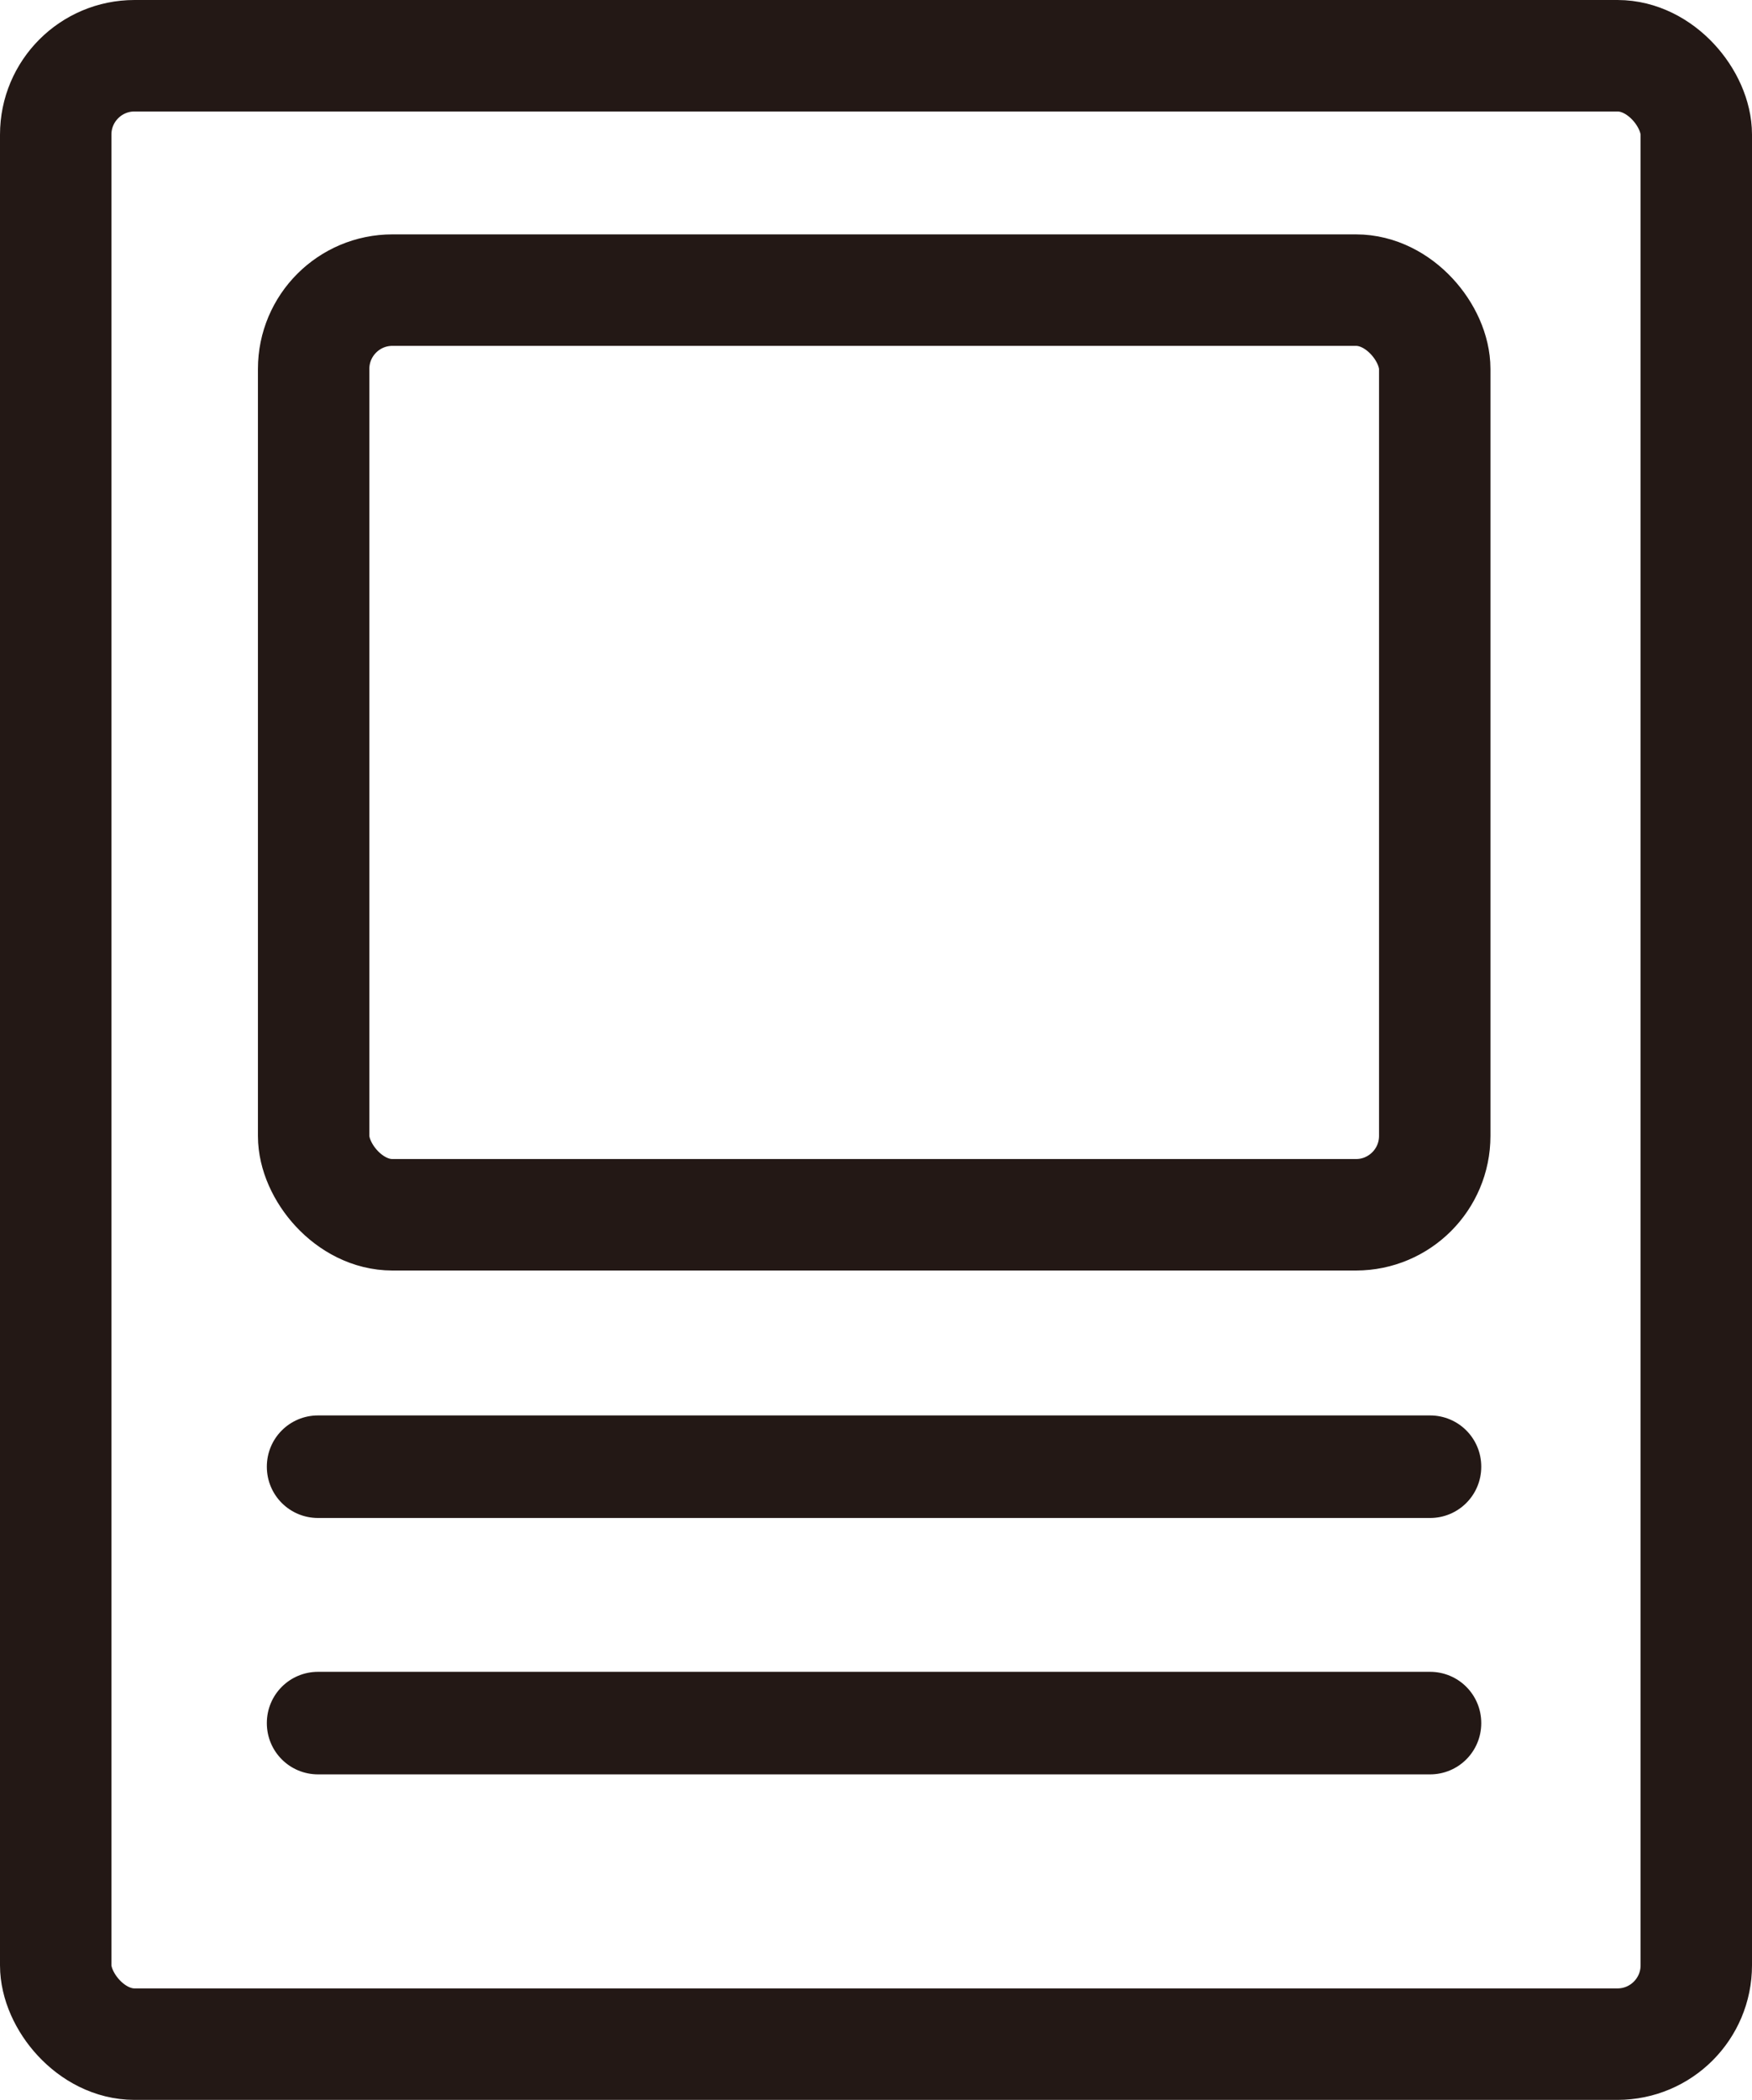 <?xml version="1.0" encoding="UTF-8"?><svg xmlns="http://www.w3.org/2000/svg" viewBox="0 0 62.9 75.35"><defs><style>.d{fill:none;stroke:#231815;stroke-miterlimit:10;stroke-width:4px;}.e{fill:#231815;}</style></defs><g id="a"/><g id="b"><g id="c"><rect class="d" x="2" y="2" width="58.9" height="71.35" rx="2.83" ry="2.83"/><rect class="d" x="11.26" y="10.41" width="40.25" height="33.18" rx="2.83" ry="2.83"/><path class="e" d="M11.42,54.47H51.34c1.02,0,1.84-.82,1.84-1.84s-.82-1.84-1.84-1.84H11.42c-1.02,0-1.84,.82-1.84,1.84s.82,1.84,1.84,1.84Z"/><path class="e" d="M11.42,63.67H51.34c1.02,0,1.84-.82,1.84-1.84s-.82-1.84-1.84-1.84H11.42c-1.02,0-1.84,.82-1.84,1.84s.82,1.84,1.84,1.84Z"/></g></g></svg>